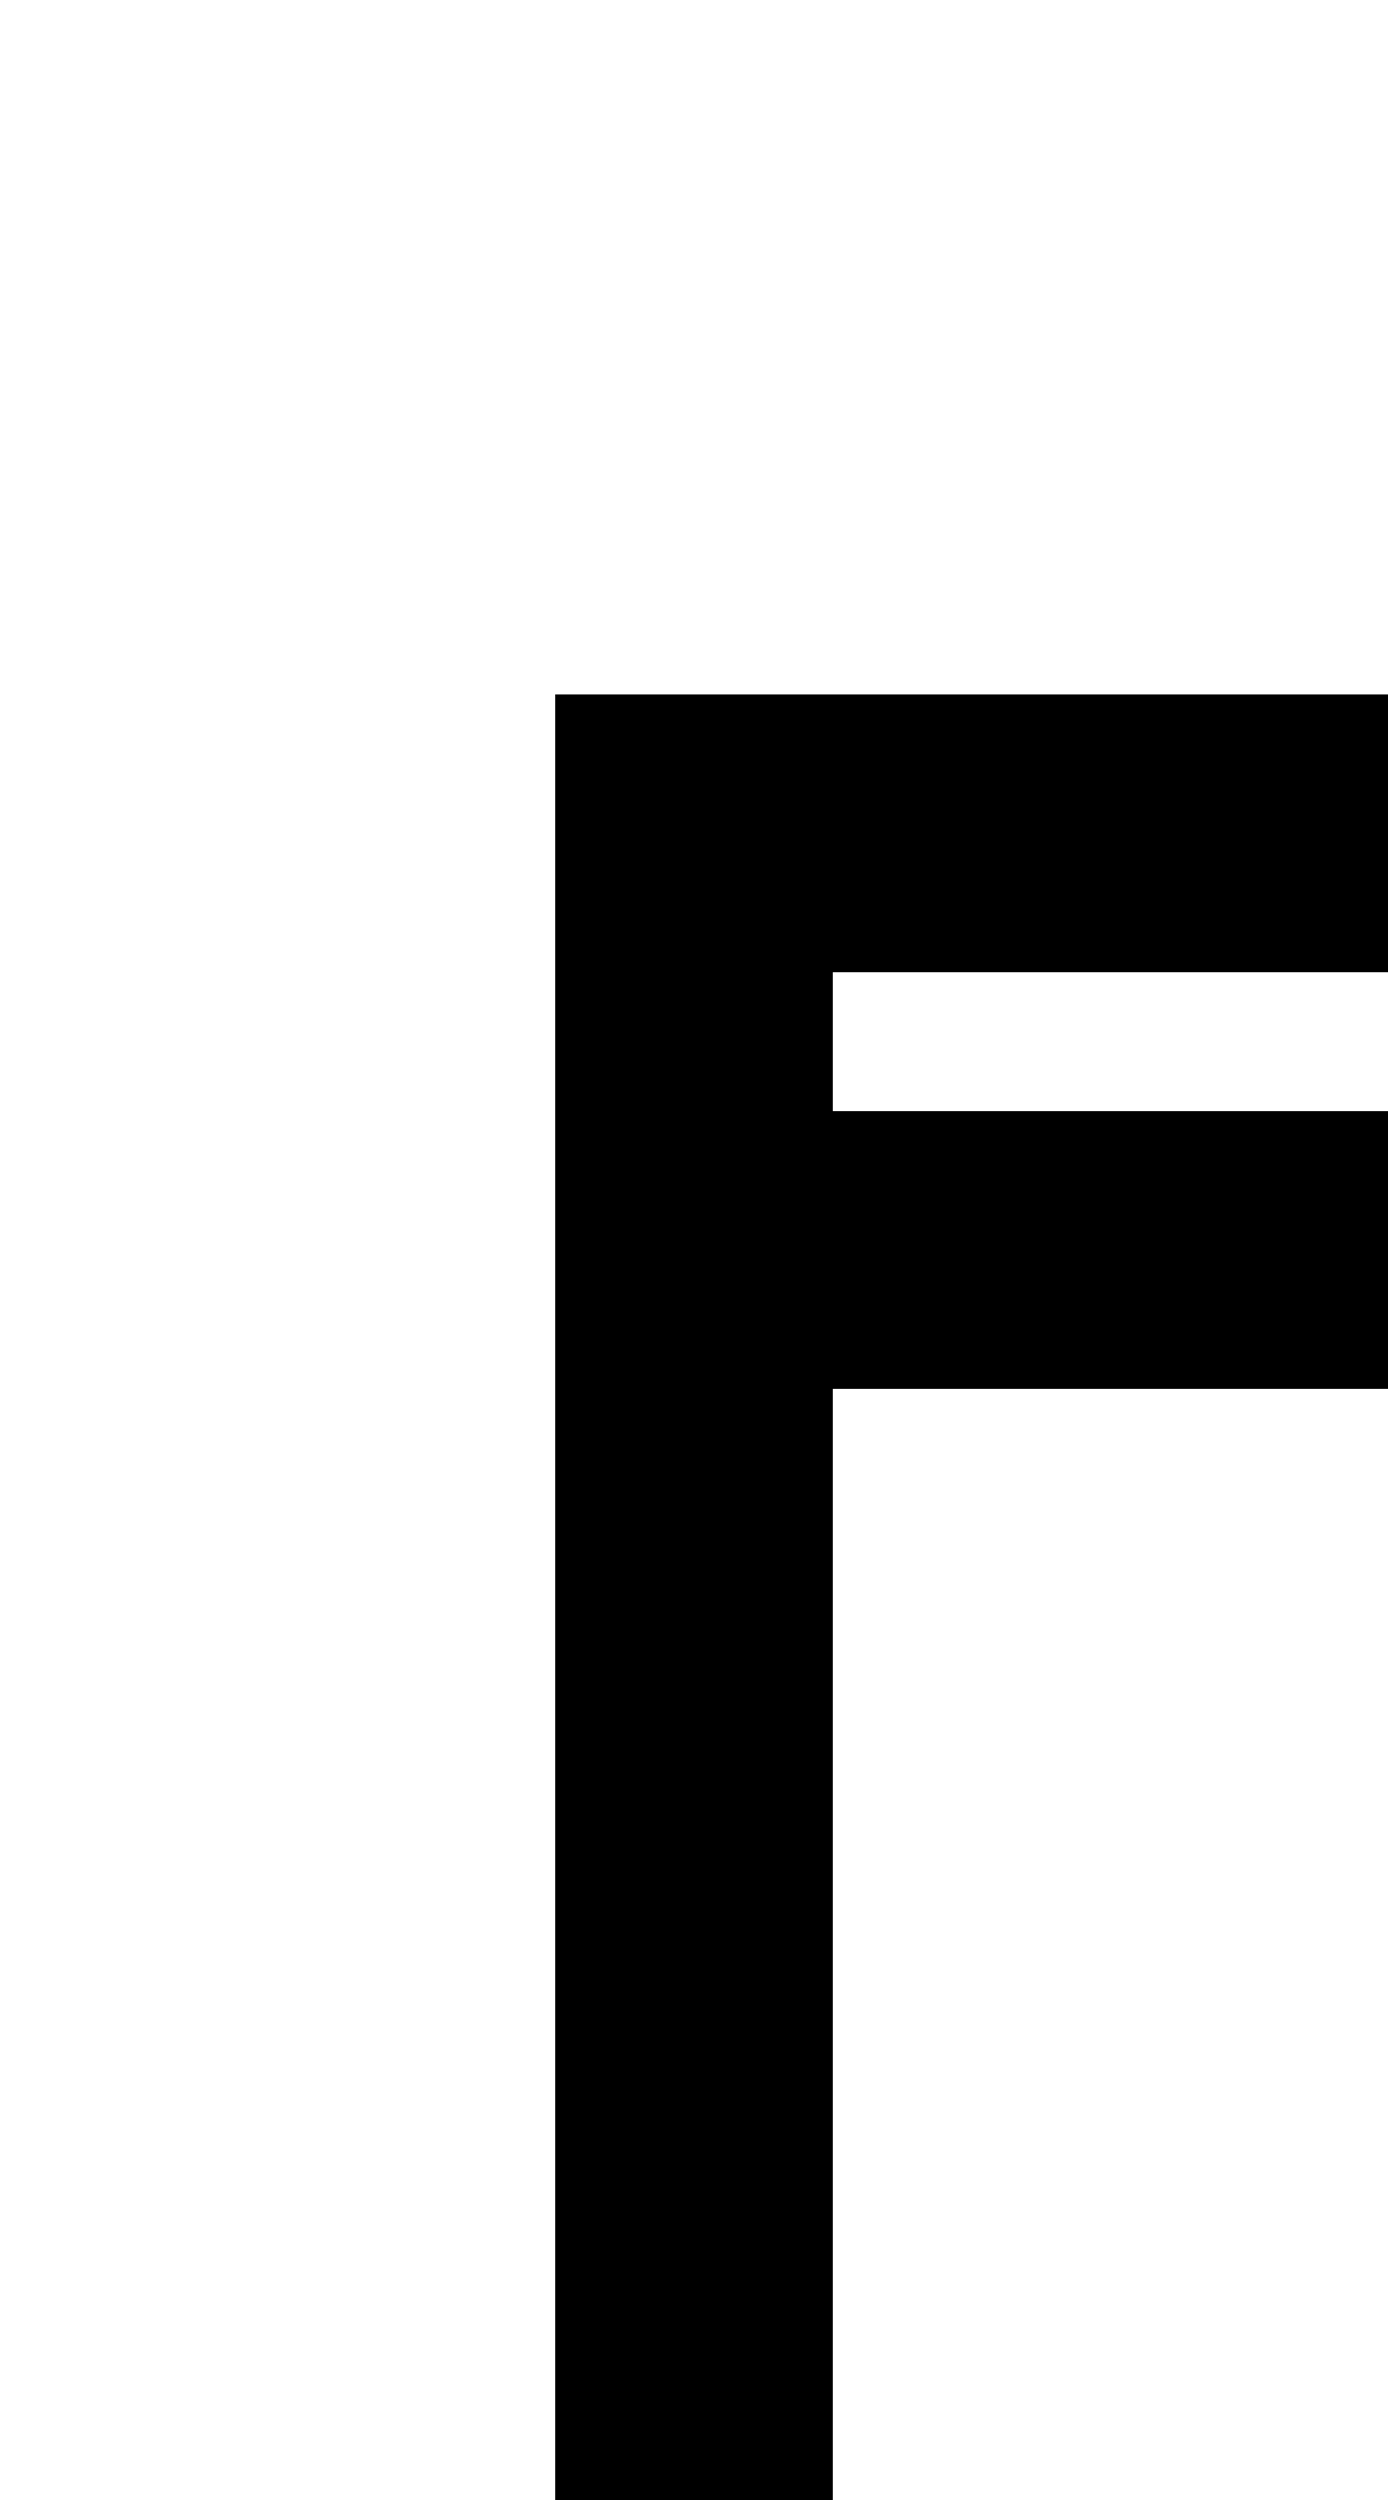 <?xml version="1.0" standalone="no"?>
<!DOCTYPE svg PUBLIC "-//W3C//DTD SVG 20010904//EN"
 "http://www.w3.org/TR/2001/REC-SVG-20010904/DTD/svg10.dtd">
<svg version="1.0" xmlns="http://www.w3.org/2000/svg"
 width="40pt" height="72pt" viewBox="0 0 40 72"
 preserveAspectRatio="xMidYMid meet">
<g transform="translate(0,72) scale(1,-1)"
fill="#000000" stroke="none">
<path d="M16 26 l0 -26 4 0 4 0 0 16 0 16 8 0 8 0 0 4 0 4 -8 0 -8 0 0 2 0 2
8 0 8 0 0 4 0 4 -12 0 -12 0 0 -26z"/>
</g>
</svg>
